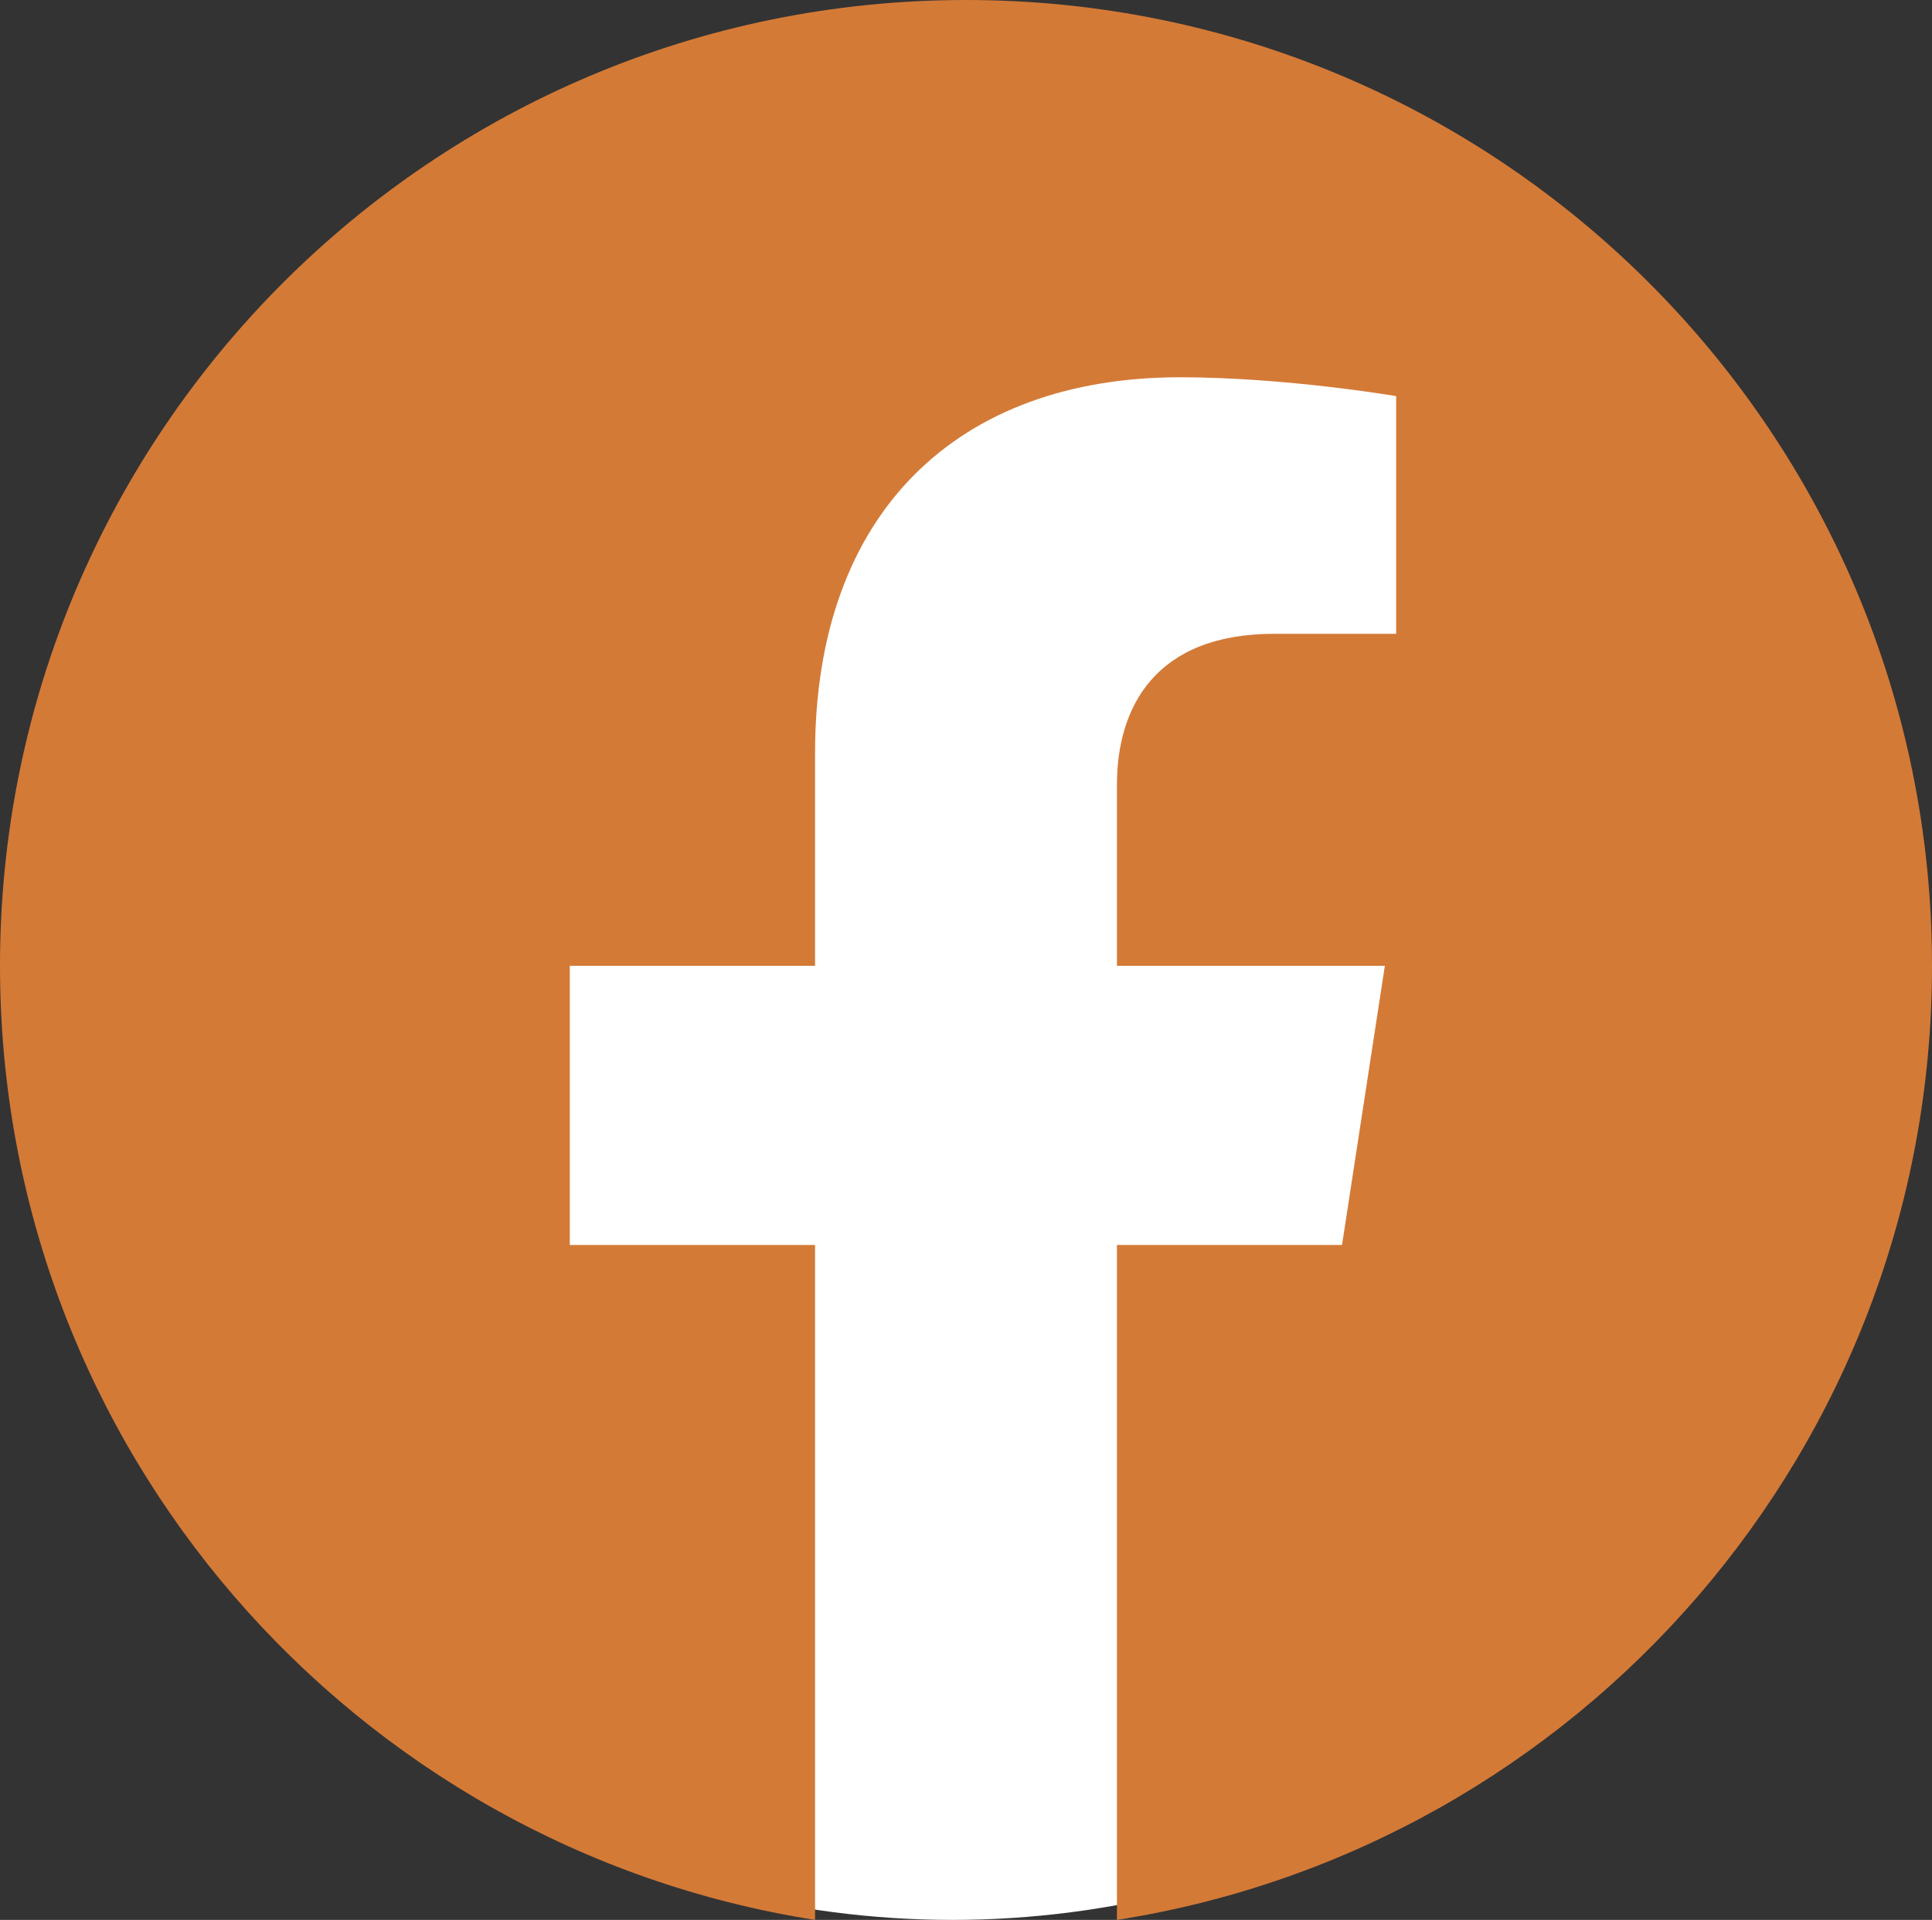 <svg xmlns="http://www.w3.org/2000/svg" width="1024" height="1017.8" viewBox="0 0 1024 1017.8"><rect x="0" y="0" width="1024" height="1017.8" fill="#333333" stroke="none"/><style>.st0{fill:#FFFFFF;} .st1{fill:#D47A37;}</style><g id="Layer_1"><circle class="st0" cx="504.8" cy="529.3" r="488.5"/><path class="st1" d="M1024 512C1024 229.2 794.8 0 512 0S0 229.2 0 512c0 255.6 187.2 467.4 432 505.8V660H302V512h130V399.2C432 270.9 508.4 200 625.4 200c56 0 114.6 10 114.6 10v126h-64.6c-63.6 0-83.4 39.5-83.4 80v96h142l-22.7 148H592v357.8c244.8-38.4 432-250.2 432-505.8z"/></g></svg>